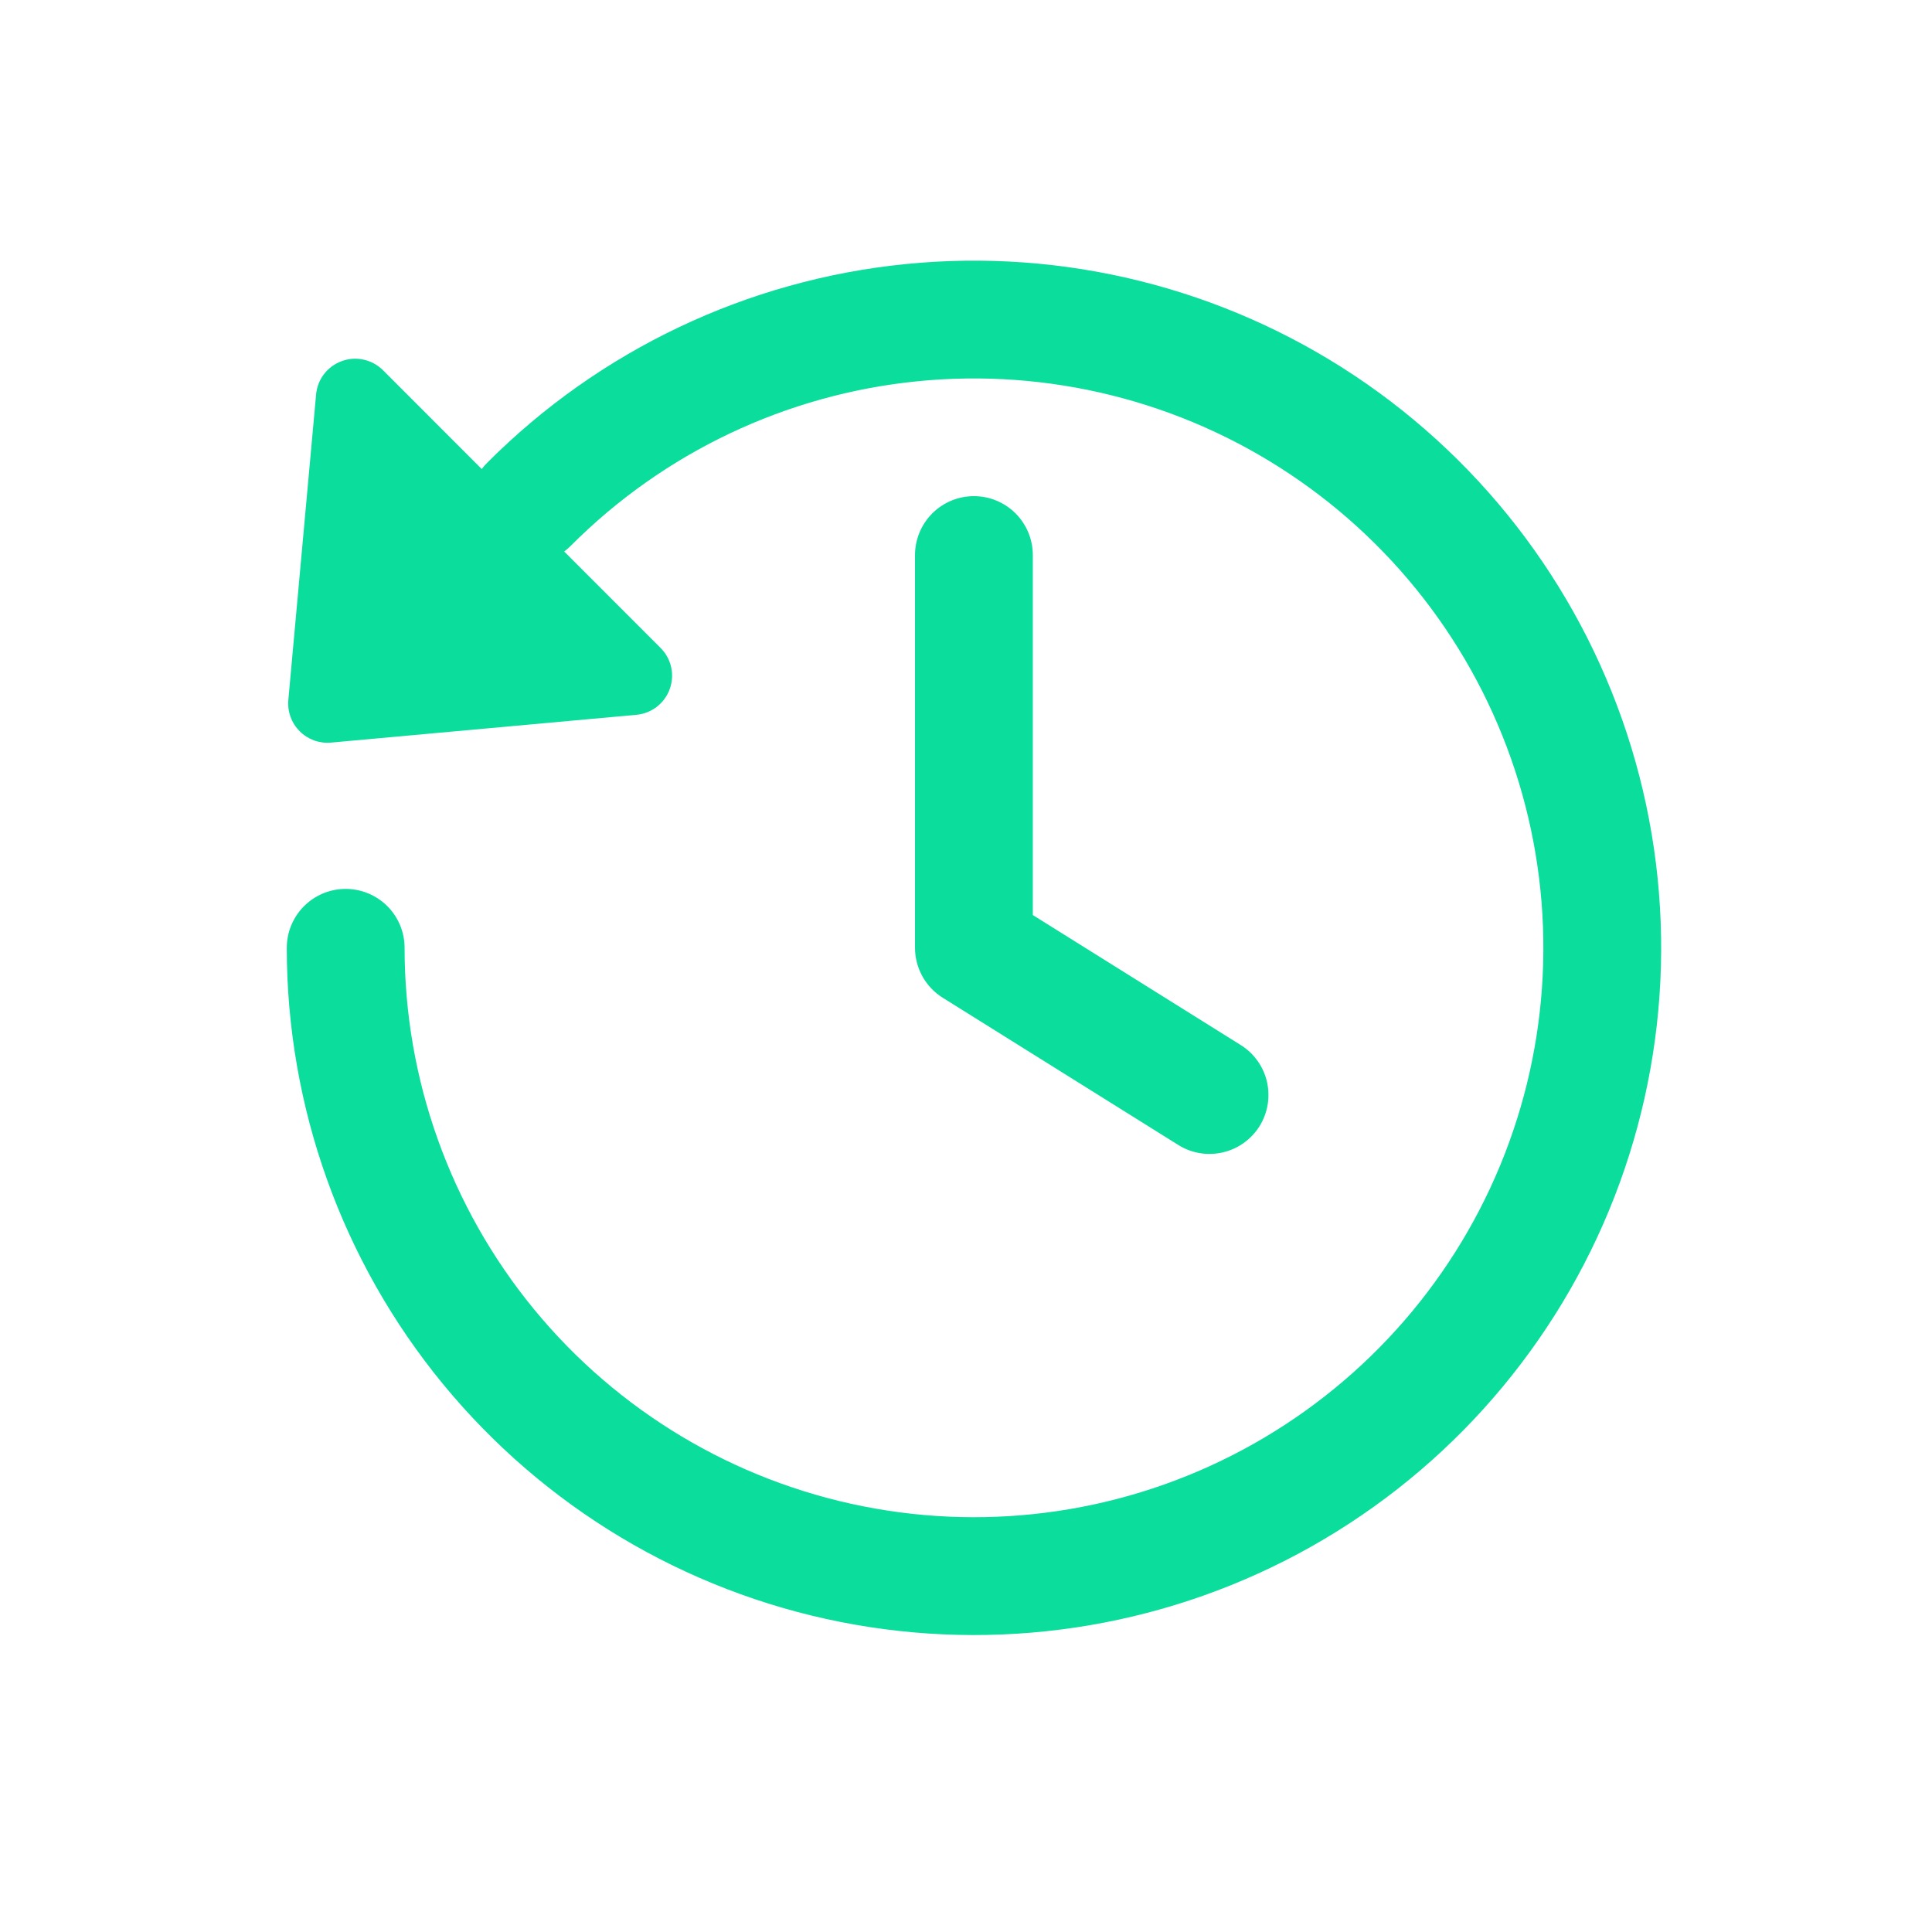 <svg width="41" height="41" viewBox="0 0 41 41" fill="none" xmlns="http://www.w3.org/2000/svg">
<path d="M12.111 11.584C14.085 9.603 16.685 8.369 19.468 8.091C22.25 7.813 25.043 8.508 27.37 10.059C29.697 11.61 31.414 13.919 32.229 16.595C33.043 19.27 32.905 22.145 31.837 24.729C30.769 27.313 28.837 29.447 26.372 30.767C23.907 32.087 21.06 32.511 18.317 31.966C15.574 31.422 13.105 29.943 11.33 27.782C9.556 25.62 8.586 22.91 8.586 20.114C8.586 19.782 8.454 19.465 8.22 19.23C7.985 18.996 7.667 18.864 7.336 18.864C7.004 18.864 6.686 18.996 6.452 19.23C6.218 19.465 6.086 19.782 6.086 20.114C6.086 23.489 7.256 26.76 9.398 29.368C11.54 31.977 14.52 33.762 17.83 34.419C21.14 35.076 24.576 34.565 27.552 32.972C30.527 31.379 32.858 28.803 34.147 25.684C35.436 22.565 35.603 19.095 34.62 15.866C33.637 12.638 31.564 9.85 28.756 7.978C25.947 6.107 22.576 5.268 19.218 5.604C15.859 5.94 12.722 7.43 10.339 9.821C10.297 9.862 10.258 9.907 10.223 9.954L8.128 7.857C8.016 7.745 7.874 7.667 7.719 7.633C7.564 7.598 7.403 7.608 7.254 7.663C7.104 7.717 6.974 7.812 6.877 7.938C6.78 8.064 6.722 8.214 6.708 8.372L6.119 14.854C6.108 14.976 6.124 15.098 6.166 15.213C6.207 15.328 6.274 15.432 6.36 15.518C6.446 15.605 6.551 15.671 6.665 15.713C6.78 15.754 6.903 15.77 7.024 15.759L13.508 15.169C13.665 15.154 13.815 15.095 13.94 14.998C14.065 14.901 14.16 14.771 14.213 14.622C14.267 14.473 14.277 14.312 14.243 14.158C14.209 14.004 14.131 13.863 14.019 13.751L11.973 11.704C12.022 11.667 12.068 11.627 12.111 11.584Z" fill="#0ADD9C"/>
<path d="M21.918 11.779C21.918 11.448 21.786 11.13 21.552 10.895C21.317 10.661 21 10.529 20.668 10.529C20.336 10.529 20.018 10.661 19.784 10.895C19.55 11.13 19.418 11.448 19.418 11.779V20.113C19.418 20.325 19.472 20.533 19.574 20.718C19.677 20.904 19.825 21.06 20.005 21.173L25.005 24.298C25.286 24.474 25.625 24.531 25.948 24.456C26.108 24.419 26.26 24.351 26.393 24.256C26.527 24.161 26.641 24.04 26.728 23.901C26.815 23.762 26.874 23.607 26.901 23.445C26.928 23.283 26.923 23.117 26.887 22.957C26.85 22.797 26.782 22.646 26.686 22.512C26.591 22.378 26.471 22.265 26.331 22.178L21.918 19.419V11.779Z" fill="#0ADD9C"/>
</svg>
